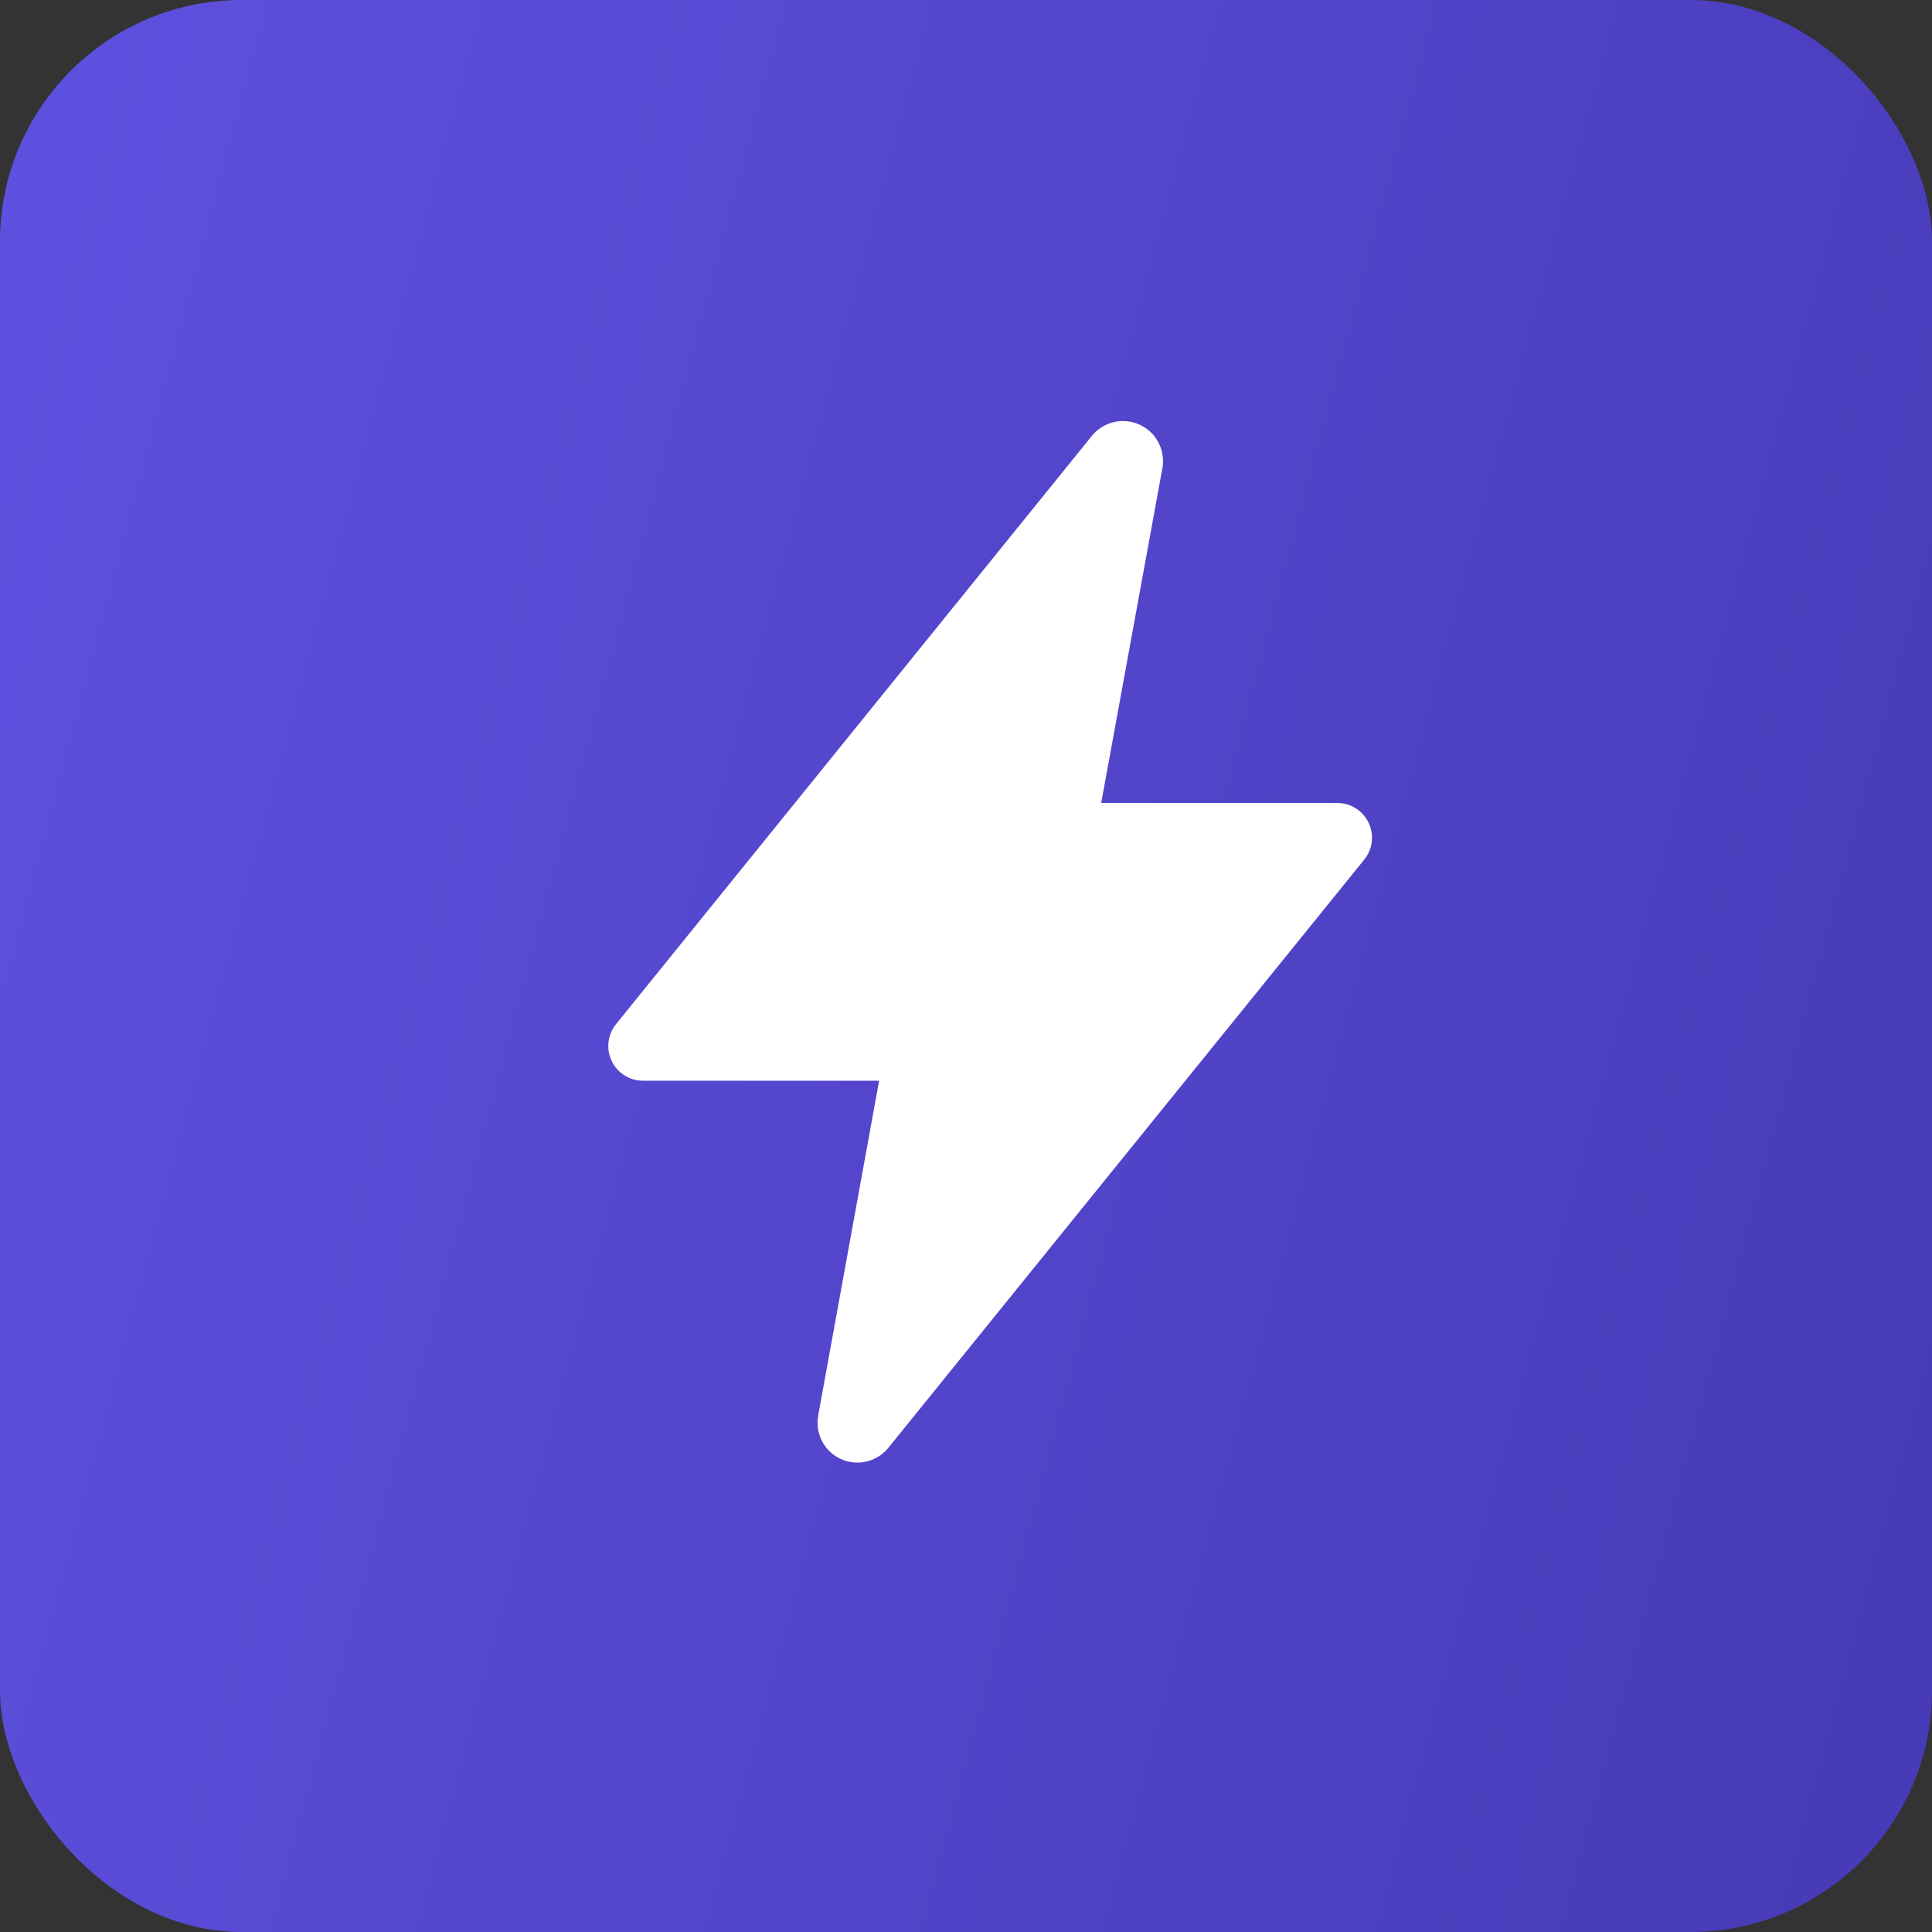<?xml version="1.0" encoding="UTF-8"?> <svg xmlns="http://www.w3.org/2000/svg" width="40" height="40" viewBox="0 0 40 40" fill="none"><rect x="0" y="0" width="40" height="40" fill="#333333" stroke="none"/><rect data-figma-bg-blur-radius="24" width="40" height="40" rx="5" fill="url(#paint0_linear_345_2499)"></rect><path d="M17.752 30.281C17.631 30.281 17.512 30.255 17.403 30.204C17.294 30.154 17.197 30.079 17.12 29.987C17.042 29.895 16.986 29.787 16.954 29.671C16.923 29.554 16.918 29.433 16.939 29.314V29.309L18.201 22.375H13.312C13.177 22.375 13.044 22.337 12.929 22.264C12.814 22.192 12.722 22.088 12.664 21.966C12.605 21.843 12.583 21.707 12.599 21.572C12.615 21.437 12.668 21.31 12.754 21.204L22.599 9.033C22.711 8.891 22.867 8.789 23.042 8.744C23.217 8.698 23.403 8.712 23.57 8.781C23.737 8.851 23.877 8.974 23.967 9.131C24.058 9.287 24.095 9.469 24.073 9.649C24.073 9.663 24.069 9.676 24.067 9.689L22.799 16.625H27.687C27.823 16.625 27.956 16.663 28.071 16.736C28.186 16.808 28.277 16.912 28.336 17.034C28.394 17.157 28.417 17.293 28.401 17.428C28.385 17.563 28.332 17.69 28.246 17.796L18.399 29.967C18.322 30.065 18.224 30.144 18.111 30.198C17.999 30.253 17.876 30.281 17.752 30.281Z" fill="white"></path><defs><clipPath id="bgblur_0_345_2499_clip_path" transform="translate(24 24)"><rect width="40" height="40" rx="5"></rect></clipPath><linearGradient id="paint0_linear_345_2499" x1="0" y1="0" x2="47.31" y2="12.641" gradientUnits="userSpaceOnUse"><stop stop-color="#5F51E0"></stop><stop offset="1" stop-color="#463AB6"></stop></linearGradient></defs></svg> 